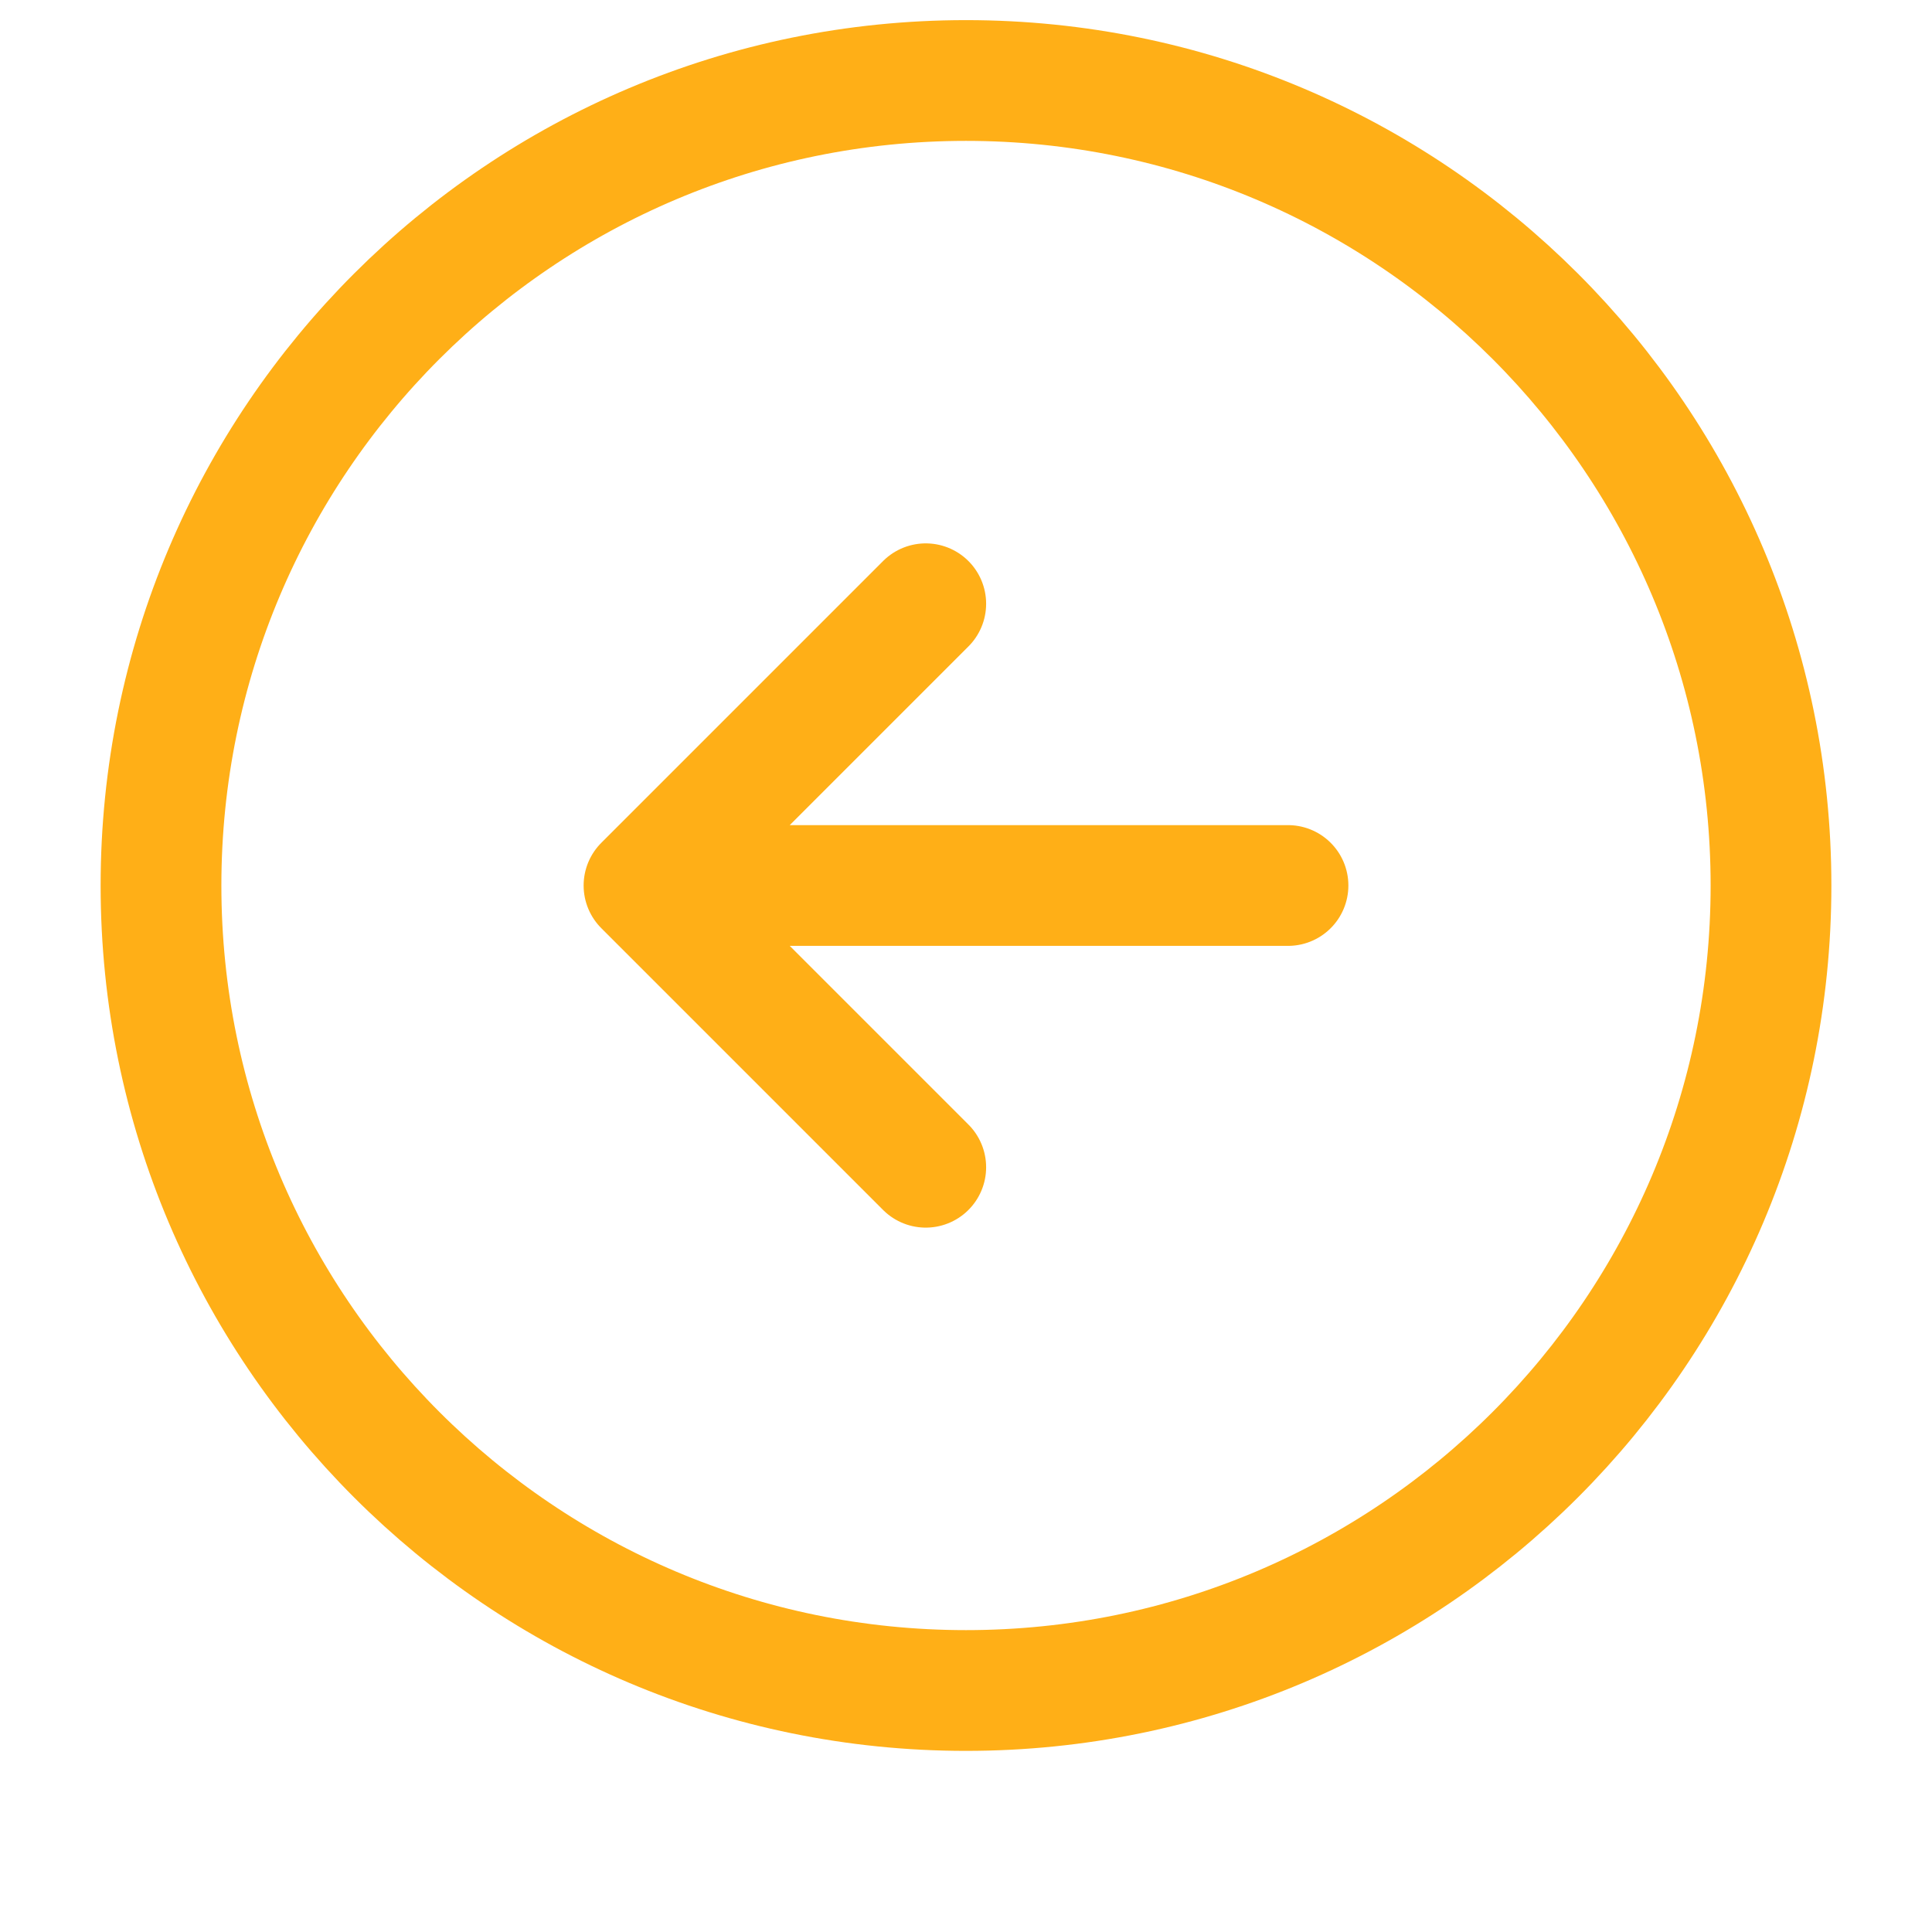 <svg width="24" height="24" viewBox="0 0 24 24" fill="none" xmlns="http://www.w3.org/2000/svg">
<path d="M16 11H8M8 11L11.5 7.5M8 11L11.5 14.5M12 21C6.477 21 2 16.523 2 11C2 5.477 6.477 1 12 1C17.523 1 22 5.477 22 11C22 16.523 17.523 21 12 21Z" stroke="#FFAF17" stroke-width="1.5" stroke-linecap="round" stroke-linejoin="round"/>
</svg>

